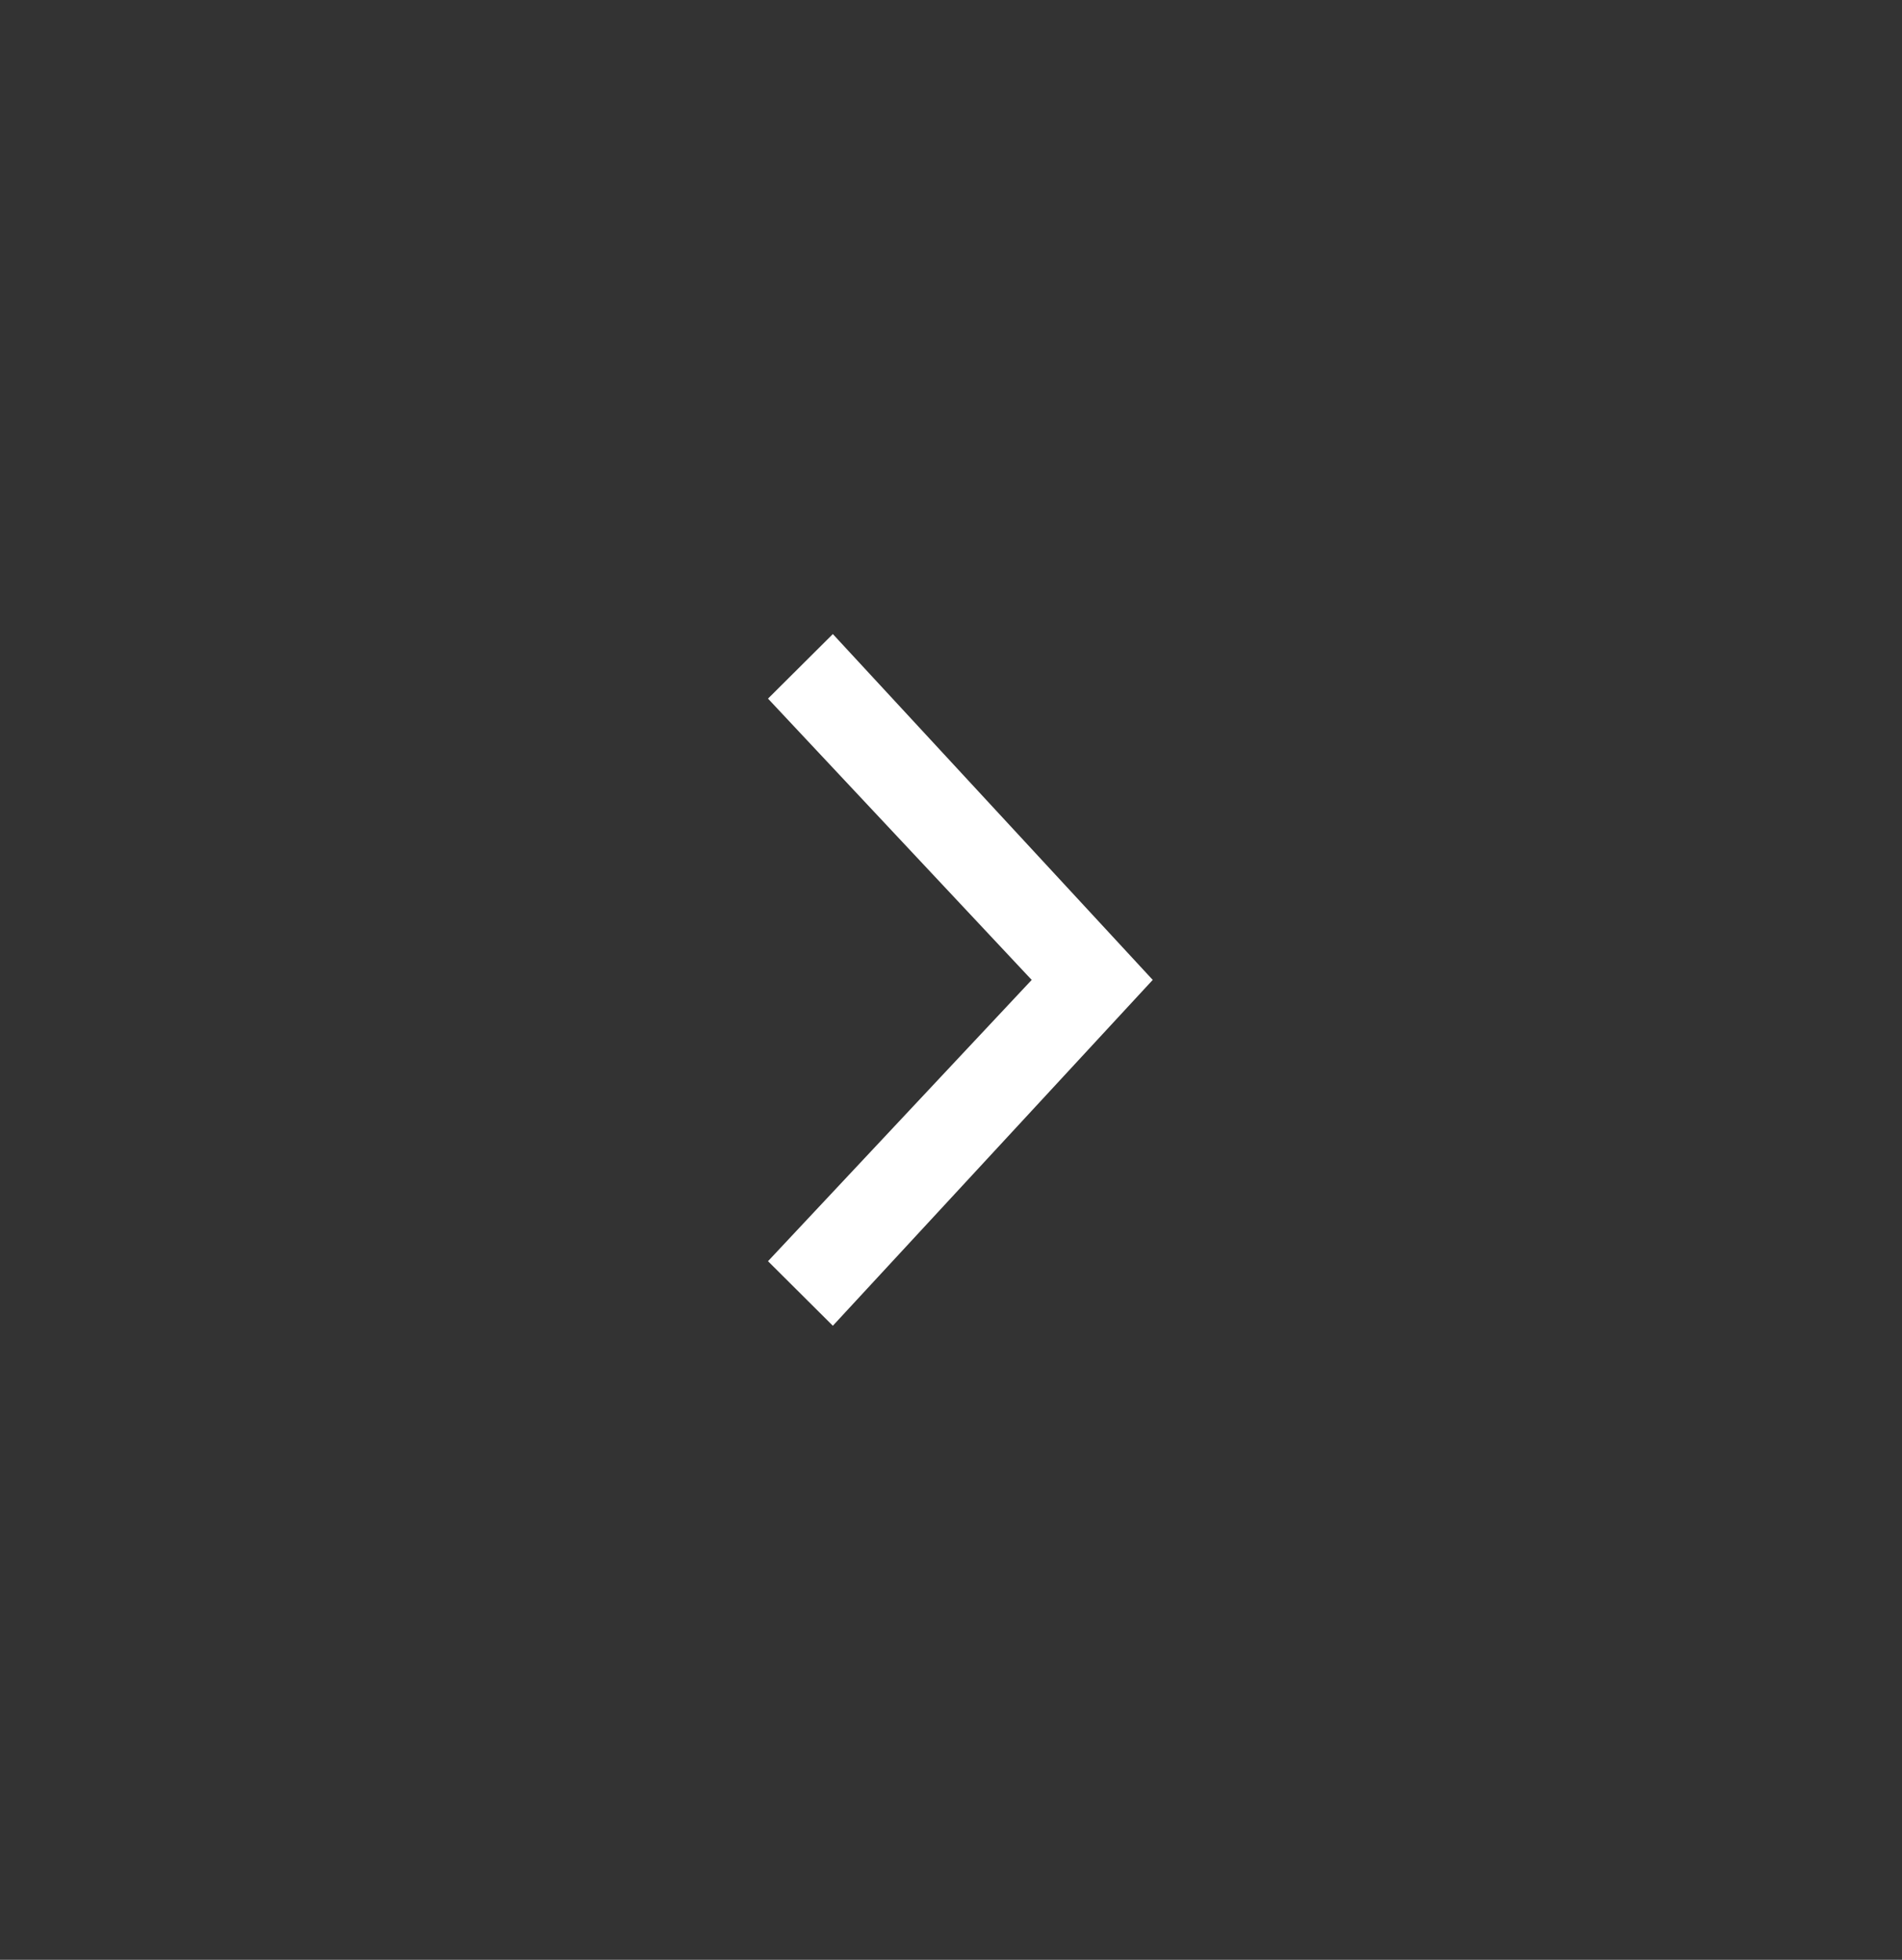 <svg width="33" height="34" viewBox="0 0 33 34" fill="none" xmlns="http://www.w3.org/2000/svg">
<rect x="0" y="0" width="33" height="34" fill="#333333" stroke="none"/>
<path d="M20 17L14.45 11L13.325 12.12L17.9 17L13.325 21.88L14.45 23L20 17Z" fill="#fff"/>
</svg>
